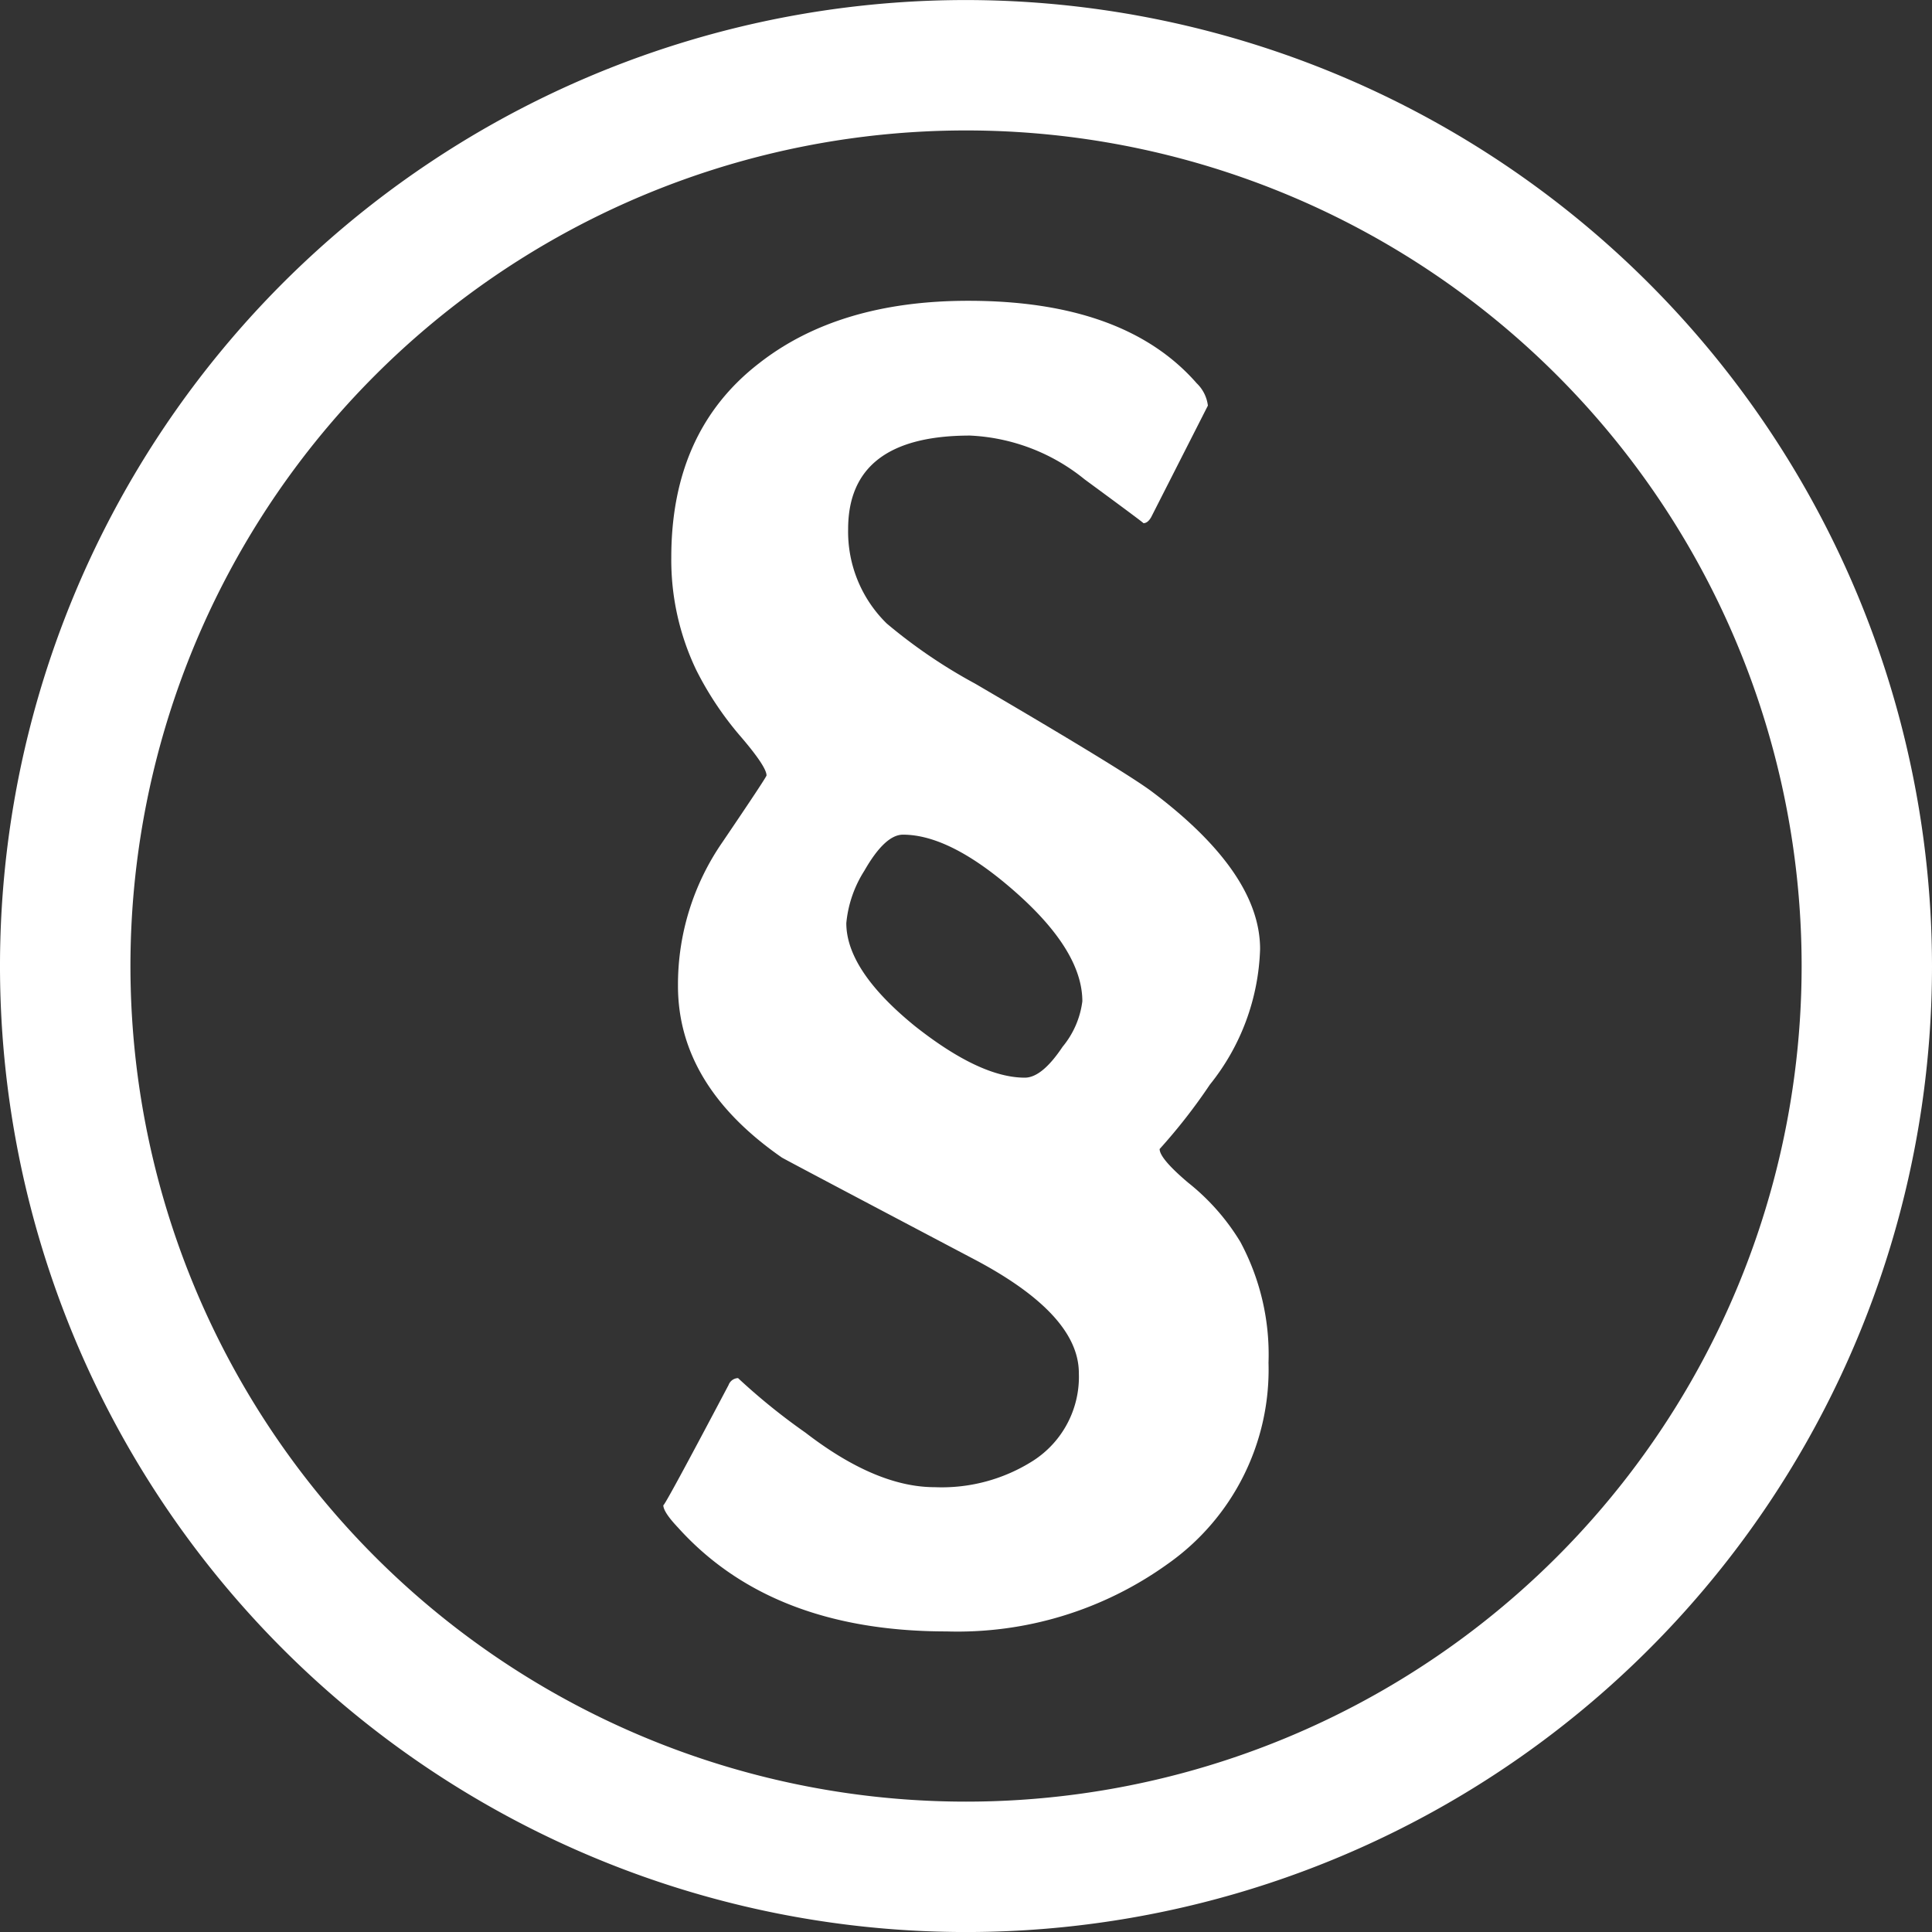 <svg id="Ebene_1" data-name="Ebene 1" xmlns="http://www.w3.org/2000/svg" viewBox="0 0 100 100.004">
  <rect x="0" y="0" width="100" height="100.004" fill="#333333" stroke="none"/>
  <defs>
    <style>
      .cls-1 {
        fill: #fff;
      }
    </style>
  </defs>
  <title>paragraph wh</title>
  <g>
    <path class="cls-1" d="M50,0a50,50,0,1,0,50,50A50.049,50.049,0,0,0,50,0M50,93.25A43.25,43.25,0,1,1,93.252,50,43.252,43.252,0,0,1,50,93.25" transform="translate(0 0.002)"/>
    <path class="cls-1" d="M65.658,70.534a12.294,12.294,0,0,1-5.2,10.4,18.641,18.641,0,0,1-11.464,3.506q-9.064,0-13.906-5.381-.756-.8-.755-1.156,0,.179,3.379-6.22a.542.542,0,0,1,.489-.355,32.317,32.317,0,0,0,3.487,2.822q3.664,2.824,6.686,2.824a8.808,8.808,0,0,0,5.11-1.375,5.161,5.161,0,0,0,2.357-4.531q0-3.021-5.375-5.867-9.951-5.246-10-5.291-5.375-3.734-5.374-8.889A12.949,12.949,0,0,1,37.385,43.6q2.289-3.376,2.29-3.465,0-.444-1.288-1.956a16.853,16.853,0,0,1-2.354-3.511,13.192,13.192,0,0,1-1.287-5.821q0-6.532,4.536-10.04,4.133-3.242,10.842-3.24,8.087,0,11.818,4.27a1.919,1.919,0,0,1,.578,1.155l-2.936,5.775c-.118.207-.252.311-.4.311q.044,0-3.043-2.267a10.124,10.124,0,0,0-5.931-2.268q-6.309,0-6.311,4.841a6.648,6.648,0,0,0,2,4.888,27.164,27.164,0,0,0,4.575,3.112q7.6,4.446,9.107,5.557,5.641,4.224,5.641,8.178a11.756,11.756,0,0,1-2.6,7.02,29.3,29.3,0,0,1-2.6,3.332q0,.489,1.465,1.733a11.548,11.548,0,0,1,2.709,3.067A12.318,12.318,0,0,1,65.658,70.534ZM56.022,51.825q0-2.577-3.4-5.6T46.739,43.2q-.933,0-2,1.867a6.1,6.1,0,0,0-.934,2.71q0,2.445,3.553,5.333,3.375,2.667,5.686,2.668.889,0,1.956-1.6A4.593,4.593,0,0,0,56.022,51.825Z" transform="translate(0 0.002)"/>
  </g>
</svg>
